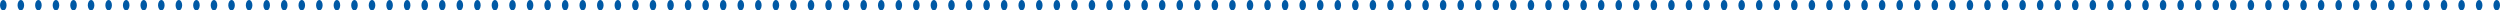 <?xml version="1.0" encoding="UTF-8"?> <svg xmlns="http://www.w3.org/2000/svg" width="4800" height="20" viewBox="0 0 4800 20" fill="none"> <path fill-rule="evenodd" clip-rule="evenodd" d="M6.321 0C9.812 0 12.642 4.478 12.642 10C12.642 15.522 9.812 20 6.321 20C2.83 20 0 15.522 0 10C0 4.478 2.83 0 6.321 0ZM4793.68 0C4797.17 0 4800 4.478 4800 10C4800 15.522 4797.17 20 4793.68 20C4790.19 20 4787.36 15.522 4787.36 10C4787.36 4.478 4790.19 0 4793.68 0ZM4759.96 0C4763.46 0 4766.29 4.478 4766.29 10C4766.29 15.522 4763.46 20 4759.96 20C4756.47 20 4753.64 15.522 4753.64 10C4753.64 4.478 4756.47 0 4759.96 0ZM4726.25 0C4729.74 0 4732.57 4.478 4732.57 10C4732.57 15.522 4729.74 20 4726.25 20C4722.76 20 4719.93 15.522 4719.93 10C4719.93 4.478 4722.76 0 4726.25 0ZM4692.54 0C4696.03 0 4698.86 4.478 4698.86 10C4698.86 15.522 4696.03 20 4692.54 20C4689.05 20 4686.22 15.522 4686.22 10C4686.22 4.478 4689.05 0 4692.54 0ZM4658.82 0C4662.31 0 4665.14 4.478 4665.14 10C4665.14 15.522 4662.31 20 4658.82 20C4655.33 20 4652.5 15.522 4652.5 10C4652.5 4.478 4655.33 0 4658.82 0ZM4625.11 0C4628.6 0 4631.43 4.478 4631.43 10C4631.43 15.522 4628.6 20 4625.11 20C4621.62 20 4618.79 15.522 4618.79 10C4618.79 4.478 4621.62 0 4625.11 0ZM4591.4 0C4594.89 0 4597.72 4.478 4597.72 10C4597.72 15.522 4594.89 20 4591.4 20C4587.9 20 4585.07 15.522 4585.07 10C4585.07 4.478 4587.9 0 4591.4 0ZM4557.68 0C4561.17 0 4564 4.478 4564 10C4564 15.522 4561.17 20 4557.68 20C4554.19 20 4551.36 15.522 4551.36 10C4551.36 4.478 4554.19 0 4557.68 0ZM4523.97 0C4527.46 0 4530.29 4.478 4530.29 10C4530.29 15.522 4527.46 20 4523.97 20C4520.48 20 4517.65 15.522 4517.65 10C4517.65 4.478 4520.48 0 4523.97 0ZM4490.25 0C4493.74 0 4496.57 4.478 4496.57 10C4496.57 15.522 4493.74 20 4490.25 20C4486.76 20 4483.93 15.522 4483.93 10C4483.93 4.478 4486.76 0 4490.25 0ZM4456.54 0C4460.03 0 4462.86 4.478 4462.86 10C4462.86 15.522 4460.03 20 4456.54 20C4453.05 20 4450.22 15.522 4450.22 10C4450.22 4.478 4453.05 0 4456.54 0ZM4422.83 0C4426.32 0 4429.15 4.478 4429.15 10C4429.15 15.522 4426.32 20 4422.83 20C4419.33 20 4416.5 15.522 4416.5 10C4416.5 4.478 4419.33 0 4422.83 0ZM4389.11 0C4392.6 0 4395.43 4.478 4395.43 10C4395.43 15.522 4392.6 20 4389.11 20C4385.62 20 4382.79 15.522 4382.79 10C4382.79 4.478 4385.62 0 4389.11 0ZM4355.4 0C4358.89 0 4361.72 4.478 4361.72 10C4361.72 15.522 4358.89 20 4355.4 20C4351.91 20 4349.08 15.522 4349.08 10C4349.08 4.478 4351.91 0 4355.4 0ZM4321.68 0C4325.17 0 4328 4.478 4328 10C4328 15.522 4325.17 20 4321.68 20C4318.19 20 4315.36 15.522 4315.36 10C4315.36 4.478 4318.19 0 4321.68 0ZM4287.97 0C4291.46 0 4294.29 4.478 4294.29 10C4294.29 15.522 4291.46 20 4287.97 20C4284.48 20 4281.65 15.522 4281.65 10C4281.65 4.478 4284.48 0 4287.97 0ZM4254.26 0C4257.75 0 4260.58 4.478 4260.58 10C4260.58 15.522 4257.75 20 4254.26 20C4250.77 20 4247.93 15.522 4247.93 10C4247.93 4.478 4250.77 0 4254.26 0ZM4220.54 0C4224.03 0 4226.86 4.478 4226.86 10C4226.86 15.522 4224.03 20 4220.54 20C4217.05 20 4214.22 15.522 4214.22 10C4214.22 4.478 4217.05 0 4220.54 0ZM4186.83 0C4190.32 0 4193.15 4.478 4193.15 10C4193.15 15.522 4190.32 20 4186.83 20C4183.34 20 4180.51 15.522 4180.51 10C4180.51 4.478 4183.34 0 4186.83 0ZM4153.11 0C4156.6 0 4159.44 4.478 4159.44 10C4159.44 15.522 4156.6 20 4153.11 20C4149.62 20 4146.79 15.522 4146.79 10C4146.79 4.478 4149.62 0 4153.11 0ZM4119.4 0C4122.89 0 4125.72 4.478 4125.72 10C4125.72 15.522 4122.89 20 4119.4 20C4115.91 20 4113.08 15.522 4113.08 10C4113.08 4.478 4115.91 0 4119.4 0ZM4085.69 0C4089.18 0 4092.01 4.478 4092.01 10C4092.01 15.522 4089.18 20 4085.69 20C4082.2 20 4079.37 15.522 4079.37 10C4079.37 4.478 4082.2 0 4085.69 0ZM4051.97 0C4055.46 0 4058.29 4.478 4058.29 10C4058.29 15.522 4055.46 20 4051.97 20C4048.48 20 4045.65 15.522 4045.65 10C4045.65 4.478 4048.48 0 4051.97 0ZM4018.26 0C4021.75 0 4024.58 4.478 4024.58 10C4024.58 15.522 4021.75 20 4018.26 20C4014.77 20 4011.94 15.522 4011.94 10C4011.94 4.478 4014.77 0 4018.26 0ZM3984.54 0C3988.04 0 3990.87 4.478 3990.87 10C3990.87 15.522 3988.04 20 3984.54 20C3981.05 20 3978.22 15.522 3978.22 10C3978.22 4.478 3981.05 0 3984.54 0ZM3950.83 0C3954.32 0 3957.15 4.478 3957.15 10C3957.15 15.522 3954.32 20 3950.83 20C3947.34 20 3944.51 15.522 3944.51 10C3944.51 4.478 3947.34 0 3950.83 0ZM3917.12 0C3920.61 0 3923.44 4.478 3923.44 10C3923.44 15.522 3920.61 20 3917.12 20C3913.63 20 3910.8 15.522 3910.8 10C3910.8 4.478 3913.63 0 3917.12 0ZM3883.4 0C3886.89 0 3889.72 4.478 3889.72 10C3889.72 15.522 3886.89 20 3883.4 20C3879.91 20 3877.08 15.522 3877.08 10C3877.08 4.478 3879.91 0 3883.4 0ZM3849.69 0C3853.18 0 3856.01 4.478 3856.01 10C3856.01 15.522 3853.18 20 3849.69 20C3846.2 20 3843.37 15.522 3843.37 10C3843.37 4.478 3846.2 0 3849.69 0ZM3815.97 0C3819.47 0 3822.3 4.478 3822.3 10C3822.3 15.522 3819.47 20 3815.97 20C3812.48 20 3809.65 15.522 3809.65 10C3809.65 4.478 3812.48 0 3815.97 0ZM3782.26 0C3785.75 0 3788.58 4.478 3788.58 10C3788.58 15.522 3785.75 20 3782.26 20C3778.77 20 3775.94 15.522 3775.94 10C3775.94 4.478 3778.77 0 3782.26 0ZM3748.55 0C3752.04 0 3754.87 4.478 3754.87 10C3754.87 15.522 3752.04 20 3748.55 20C3745.06 20 3742.23 15.522 3742.23 10C3742.23 4.478 3745.06 0 3748.55 0ZM3714.83 0C3718.32 0 3721.15 4.478 3721.15 10C3721.15 15.522 3718.32 20 3714.83 20C3711.34 20 3708.51 15.522 3708.51 10C3708.51 4.478 3711.34 0 3714.83 0ZM3681.12 0C3684.61 0 3687.44 4.478 3687.44 10C3687.44 15.522 3684.61 20 3681.12 20C3677.63 20 3674.8 15.522 3674.8 10C3674.8 4.478 3677.63 0 3681.12 0ZM3647.41 0C3650.9 0 3653.73 4.478 3653.73 10C3653.73 15.522 3650.9 20 3647.41 20C3643.91 20 3641.08 15.522 3641.08 10C3641.08 4.478 3643.91 0 3647.41 0ZM3613.69 0C3617.18 0 3620.01 4.478 3620.01 10C3620.01 15.522 3617.18 20 3613.69 20C3610.2 20 3607.37 15.522 3607.37 10C3607.37 4.478 3610.2 0 3613.69 0ZM3579.98 0C3583.47 0 3586.3 4.478 3586.3 10C3586.3 15.522 3583.47 20 3579.98 20C3576.49 20 3573.66 15.522 3573.66 10C3573.66 4.478 3576.49 0 3579.98 0ZM3546.26 0C3549.75 0 3552.58 4.478 3552.58 10C3552.58 15.522 3549.75 20 3546.26 20C3542.77 20 3539.94 15.522 3539.94 10C3539.94 4.478 3542.77 0 3546.26 0ZM3512.55 0C3516.04 0 3518.87 4.478 3518.87 10C3518.87 15.522 3516.04 20 3512.55 20C3509.06 20 3506.23 15.522 3506.23 10C3506.23 4.478 3509.06 0 3512.55 0ZM3478.84 0C3482.33 0 3485.16 4.478 3485.16 10C3485.16 15.522 3482.33 20 3478.84 20C3475.35 20 3472.51 15.522 3472.51 10C3472.51 4.478 3475.35 0 3478.84 0ZM3445.12 0C3448.61 0 3451.44 4.478 3451.44 10C3451.44 15.522 3448.61 20 3445.12 20C3441.63 20 3438.8 15.522 3438.8 10C3438.8 4.478 3441.63 0 3445.12 0ZM3411.41 0C3414.9 0 3417.73 4.478 3417.73 10C3417.73 15.522 3414.9 20 3411.41 20C3407.92 20 3405.09 15.522 3405.09 10C3405.09 4.478 3407.92 0 3411.41 0ZM3377.69 0C3381.18 0 3384.02 4.478 3384.02 10C3384.02 15.522 3381.18 20 3377.69 20C3374.2 20 3371.37 15.522 3371.37 10C3371.37 4.478 3374.2 0 3377.69 0ZM3343.98 0C3347.47 0 3350.3 4.478 3350.3 10C3350.3 15.522 3347.47 20 3343.98 20C3340.49 20 3337.66 15.522 3337.66 10C3337.66 4.478 3340.49 0 3343.98 0ZM3310.27 0C3313.76 0 3316.59 4.478 3316.59 10C3316.59 15.522 3313.76 20 3310.27 20C3306.78 20 3303.95 15.522 3303.95 10C3303.95 4.478 3306.78 0 3310.27 0ZM3276.55 0C3280.04 0 3282.87 4.478 3282.87 10C3282.87 15.522 3280.04 20 3276.55 20C3273.06 20 3270.23 15.522 3270.23 10C3270.23 4.478 3273.06 0 3276.55 0ZM3242.84 0C3246.33 0 3249.16 4.478 3249.16 10C3249.16 15.522 3246.33 20 3242.84 20C3239.35 20 3236.52 15.522 3236.52 10C3236.52 4.478 3239.35 0 3242.84 0ZM3209.12 0C3212.62 0 3215.45 4.478 3215.45 10C3215.45 15.522 3212.62 20 3209.12 20C3205.63 20 3202.8 15.522 3202.8 10C3202.8 4.478 3205.63 0 3209.12 0ZM3175.41 0C3178.9 0 3181.73 4.478 3181.73 10C3181.73 15.522 3178.9 20 3175.41 20C3171.92 20 3169.09 15.522 3169.09 10C3169.09 4.478 3171.92 0 3175.41 0ZM3141.7 0C3145.19 0 3148.02 4.478 3148.02 10C3148.02 15.522 3145.19 20 3141.7 20C3138.21 20 3135.38 15.522 3135.38 10C3135.38 4.478 3138.21 0 3141.7 0ZM3107.98 0C3111.47 0 3114.3 4.478 3114.3 10C3114.3 15.522 3111.47 20 3107.98 20C3104.49 20 3101.66 15.522 3101.66 10C3101.66 4.478 3104.49 0 3107.98 0ZM3074.27 0C3077.76 0 3080.59 4.478 3080.59 10C3080.59 15.522 3077.76 20 3074.27 20C3070.78 20 3067.95 15.522 3067.95 10C3067.95 4.478 3070.78 0 3074.27 0ZM3040.55 0C3044.05 0 3046.88 4.478 3046.88 10C3046.88 15.522 3044.05 20 3040.55 20C3037.06 20 3034.23 15.522 3034.23 10C3034.23 4.478 3037.06 0 3040.55 0ZM3006.84 0C3010.33 0 3013.16 4.478 3013.16 10C3013.16 15.522 3010.33 20 3006.84 20C3003.35 20 3000.52 15.522 3000.52 10C3000.52 4.478 3003.35 0 3006.84 0ZM2973.13 0C2976.62 0 2979.45 4.478 2979.45 10C2979.45 15.522 2976.62 20 2973.13 20C2969.64 20 2966.81 15.522 2966.81 10C2966.81 4.478 2969.64 0 2973.13 0ZM2939.41 0C2942.9 0 2945.73 4.478 2945.73 10C2945.73 15.522 2942.9 20 2939.41 20C2935.92 20 2933.09 15.522 2933.09 10C2933.09 4.478 2935.92 0 2939.41 0ZM2905.7 0C2909.19 0 2912.02 4.478 2912.02 10C2912.02 15.522 2909.19 20 2905.7 20C2902.21 20 2899.38 15.522 2899.38 10C2899.38 4.478 2902.21 0 2905.7 0ZM2871.99 0C2875.48 0 2878.31 4.478 2878.31 10C2878.31 15.522 2875.48 20 2871.99 20C2868.49 20 2865.66 15.522 2865.66 10C2865.66 4.478 2868.49 0 2871.99 0ZM2838.27 0C2841.76 0 2844.59 4.478 2844.59 10C2844.59 15.522 2841.76 20 2838.27 20C2834.78 20 2831.95 15.522 2831.95 10C2831.95 4.478 2834.78 0 2838.27 0ZM2804.56 0C2808.05 0 2810.88 4.478 2810.88 10C2810.88 15.522 2808.05 20 2804.56 20C2801.07 20 2798.24 15.522 2798.24 10C2798.24 4.478 2801.07 0 2804.56 0ZM2770.84 0C2774.33 0 2777.16 4.478 2777.16 10C2777.16 15.522 2774.33 20 2770.84 20C2767.35 20 2764.52 15.522 2764.52 10C2764.52 4.478 2767.35 0 2770.84 0ZM2737.13 0C2740.62 0 2743.45 4.478 2743.45 10C2743.45 15.522 2740.62 20 2737.13 20C2733.64 20 2730.81 15.522 2730.81 10C2730.81 4.478 2733.64 0 2737.13 0ZM2703.42 0C2706.91 0 2709.74 4.478 2709.74 10C2709.74 15.522 2706.91 20 2703.42 20C2699.92 20 2697.09 15.522 2697.09 10C2697.09 4.478 2699.92 0 2703.42 0ZM2669.7 0C2673.19 0 2676.02 4.478 2676.02 10C2676.02 15.522 2673.19 20 2669.7 20C2666.21 20 2663.38 15.522 2663.38 10C2663.38 4.478 2666.21 0 2669.7 0ZM2635.99 0C2639.48 0 2642.31 4.478 2642.31 10C2642.31 15.522 2639.48 20 2635.99 20C2632.5 20 2629.67 15.522 2629.67 10C2629.67 4.478 2632.5 0 2635.99 0ZM2602.27 0C2605.76 0 2608.59 4.478 2608.59 10C2608.59 15.522 2605.76 20 2602.27 20C2598.78 20 2595.95 15.522 2595.95 10C2595.95 4.478 2598.78 0 2602.27 0ZM2568.56 0C2572.05 0 2574.88 4.478 2574.88 10C2574.88 15.522 2572.05 20 2568.56 20C2565.07 20 2562.24 15.522 2562.24 10C2562.24 4.478 2565.07 0 2568.56 0ZM2534.85 0C2538.34 0 2541.17 4.478 2541.17 10C2541.17 15.522 2538.34 20 2534.85 20C2531.36 20 2528.53 15.522 2528.53 10C2528.53 4.478 2531.36 0 2534.85 0ZM2501.13 0C2504.62 0 2507.45 4.478 2507.45 10C2507.45 15.522 2504.62 20 2501.13 20C2497.64 20 2494.81 15.522 2494.81 10C2494.81 4.478 2497.64 0 2501.13 0ZM2467.42 0C2470.91 0 2473.74 4.478 2473.74 10C2473.74 15.522 2470.91 20 2467.42 20C2463.93 20 2461.1 15.522 2461.1 10C2461.1 4.478 2463.93 0 2467.42 0ZM2433.7 0C2437.2 0 2440.03 4.478 2440.03 10C2440.03 15.522 2437.2 20 2433.7 20C2430.21 20 2427.38 15.522 2427.38 10C2427.38 4.478 2430.21 0 2433.7 0ZM2399.99 0C2403.48 0 2406.31 4.478 2406.31 10C2406.31 15.522 2403.48 20 2399.99 20C2396.5 20 2393.67 15.522 2393.67 10C2393.67 4.478 2396.5 0 2399.99 0ZM2366.28 0C2369.77 0 2372.6 4.478 2372.6 10C2372.6 15.522 2369.77 20 2366.28 20C2362.79 20 2359.96 15.522 2359.96 10C2359.96 4.478 2362.79 0 2366.28 0ZM2332.56 0C2336.05 0 2338.88 4.478 2338.88 10C2338.88 15.522 2336.05 20 2332.56 20C2329.07 20 2326.24 15.522 2326.24 10C2326.24 4.478 2329.07 0 2332.56 0ZM2298.85 0C2302.34 0 2305.17 4.478 2305.17 10C2305.17 15.522 2302.34 20 2298.85 20C2295.36 20 2292.53 15.522 2292.53 10C2292.53 4.478 2295.36 0 2298.85 0ZM2265.13 0C2268.63 0 2271.46 4.478 2271.46 10C2271.46 15.522 2268.63 20 2265.13 20C2261.64 20 2258.81 15.522 2258.81 10C2258.81 4.478 2261.64 0 2265.13 0ZM2231.42 0C2234.91 0 2237.74 4.478 2237.74 10C2237.74 15.522 2234.91 20 2231.42 20C2227.93 20 2225.1 15.522 2225.1 10C2225.1 4.478 2227.93 0 2231.42 0ZM2197.71 0C2201.2 0 2204.03 4.478 2204.03 10C2204.03 15.522 2201.2 20 2197.71 20C2194.22 20 2191.39 15.522 2191.39 10C2191.39 4.478 2194.22 0 2197.71 0ZM2163.99 0C2167.48 0 2170.31 4.478 2170.31 10C2170.31 15.522 2167.48 20 2163.99 20C2160.5 20 2157.67 15.522 2157.67 10C2157.67 4.478 2160.5 0 2163.99 0ZM2130.28 0C2133.77 0 2136.6 4.478 2136.6 10C2136.6 15.522 2133.77 20 2130.28 20C2126.79 20 2123.96 15.522 2123.96 10C2123.96 4.478 2126.79 0 2130.28 0ZM2096.57 0C2100.06 0 2102.89 4.478 2102.89 10C2102.89 15.522 2100.06 20 2096.57 20C2093.07 20 2090.24 15.522 2090.24 10C2090.24 4.478 2093.07 0 2096.57 0ZM2062.85 0C2066.34 0 2069.17 4.478 2069.17 10C2069.17 15.522 2066.34 20 2062.85 20C2059.36 20 2056.53 15.522 2056.53 10C2056.53 4.478 2059.36 0 2062.85 0ZM2029.14 0C2032.63 0 2035.46 4.478 2035.46 10C2035.46 15.522 2032.63 20 2029.14 20C2025.65 20 2022.82 15.522 2022.82 10C2022.82 4.478 2025.65 0 2029.14 0ZM1995.42 0C1998.91 0 2001.74 4.478 2001.74 10C2001.74 15.522 1998.91 20 1995.42 20C1991.93 20 1989.1 15.522 1989.1 10C1989.1 4.478 1991.93 0 1995.42 0ZM1961.71 0C1965.2 0 1968.03 4.478 1968.03 10C1968.03 15.522 1965.2 20 1961.71 20C1958.22 20 1955.39 15.522 1955.39 10C1955.39 4.478 1958.22 0 1961.71 0ZM1928 0C1931.49 0 1934.32 4.478 1934.32 10C1934.32 15.522 1931.49 20 1928 20C1924.5 20 1921.67 15.522 1921.67 10C1921.67 4.478 1924.5 0 1928 0ZM1894.28 0C1897.77 0 1900.6 4.478 1900.6 10C1900.6 15.522 1897.77 20 1894.28 20C1890.79 20 1887.96 15.522 1887.96 10C1887.96 4.478 1890.79 0 1894.28 0ZM1860.57 0C1864.06 0 1866.89 4.478 1866.89 10C1866.89 15.522 1864.06 20 1860.57 20C1857.08 20 1854.25 15.522 1854.25 10C1854.25 4.478 1857.08 0 1860.57 0ZM1826.85 0C1830.34 0 1833.17 4.478 1833.17 10C1833.17 15.522 1830.34 20 1826.85 20C1823.36 20 1820.53 15.522 1820.53 10C1820.53 4.478 1823.36 0 1826.85 0ZM1793.14 0C1796.63 0 1799.46 4.478 1799.46 10C1799.46 15.522 1796.63 20 1793.14 20C1789.65 20 1786.82 15.522 1786.82 10C1786.82 4.478 1789.65 0 1793.14 0ZM1759.43 0C1762.92 0 1765.75 4.478 1765.75 10C1765.75 15.522 1762.92 20 1759.43 20C1755.94 20 1753.1 15.522 1753.1 10C1753.1 4.478 1755.94 0 1759.43 0ZM1725.71 0C1729.2 0 1732.03 4.478 1732.03 10C1732.03 15.522 1729.2 20 1725.71 20C1722.22 20 1719.39 15.522 1719.39 10C1719.39 4.478 1722.22 0 1725.71 0ZM1692 0C1695.49 0 1698.32 4.478 1698.32 10C1698.32 15.522 1695.49 20 1692 20C1688.51 20 1685.68 15.522 1685.68 10C1685.68 4.478 1688.51 0 1692 0ZM1658.28 0C1661.78 0 1664.61 4.478 1664.61 10C1664.61 15.522 1661.78 20 1658.28 20C1654.79 20 1651.96 15.522 1651.96 10C1651.96 4.478 1654.79 0 1658.28 0ZM1624.57 0C1628.06 0 1630.89 4.478 1630.89 10C1630.89 15.522 1628.06 20 1624.57 20C1621.08 20 1618.25 15.522 1618.25 10C1618.25 4.478 1621.08 0 1624.57 0ZM1590.86 0C1594.35 0 1597.18 4.478 1597.18 10C1597.18 15.522 1594.35 20 1590.86 20C1587.37 20 1584.54 15.522 1584.54 10C1584.54 4.478 1587.37 0 1590.86 0ZM1557.14 0C1560.63 0 1563.46 4.478 1563.46 10C1563.46 15.522 1560.63 20 1557.14 20C1553.65 20 1550.82 15.522 1550.82 10C1550.82 4.478 1553.65 0 1557.14 0ZM1523.43 0C1526.92 0 1529.75 4.478 1529.75 10C1529.75 15.522 1526.92 20 1523.43 20C1519.94 20 1517.11 15.522 1517.11 10C1517.11 4.478 1519.94 0 1523.43 0ZM1489.71 0C1493.21 0 1496.04 4.478 1496.04 10C1496.04 15.522 1493.21 20 1489.71 20C1486.22 20 1483.39 15.522 1483.39 10C1483.39 4.478 1486.22 0 1489.71 0ZM1456 0C1459.49 0 1462.32 4.478 1462.32 10C1462.32 15.522 1459.49 20 1456 20C1452.51 20 1449.68 15.522 1449.68 10C1449.68 4.478 1452.51 0 1456 0ZM1422.29 0C1425.78 0 1428.61 4.478 1428.61 10C1428.61 15.522 1425.78 20 1422.29 20C1418.8 20 1415.97 15.522 1415.97 10C1415.97 4.478 1418.8 0 1422.29 0ZM1388.57 0C1392.06 0 1394.89 4.478 1394.89 10C1394.89 15.522 1392.06 20 1388.57 20C1385.08 20 1382.25 15.522 1382.25 10C1382.25 4.478 1385.08 0 1388.57 0ZM1354.86 0C1358.35 0 1361.18 4.478 1361.18 10C1361.18 15.522 1358.35 20 1354.86 20C1351.37 20 1348.54 15.522 1348.54 10C1348.54 4.478 1351.37 0 1354.86 0ZM1321.15 0C1324.64 0 1327.47 4.478 1327.47 10C1327.47 15.522 1324.64 20 1321.15 20C1317.65 20 1314.82 15.522 1314.82 10C1314.82 4.478 1317.65 0 1321.15 0ZM1287.43 0C1290.92 0 1293.75 4.478 1293.75 10C1293.75 15.522 1290.92 20 1287.43 20C1283.94 20 1281.11 15.522 1281.11 10C1281.11 4.478 1283.94 0 1287.43 0ZM1253.72 0C1257.21 0 1260.04 4.478 1260.04 10C1260.04 15.522 1257.21 20 1253.72 20C1250.23 20 1247.4 15.522 1247.4 10C1247.4 4.478 1250.23 0 1253.72 0ZM1220 0C1223.49 0 1226.32 4.478 1226.32 10C1226.32 15.522 1223.49 20 1220 20C1216.51 20 1213.68 15.522 1213.68 10C1213.68 4.478 1216.51 0 1220 0ZM1186.29 0C1189.78 0 1192.61 4.478 1192.61 10C1192.61 15.522 1189.78 20 1186.29 20C1182.8 20 1179.97 15.522 1179.97 10C1179.97 4.478 1182.8 0 1186.29 0ZM1152.58 0C1156.07 0 1158.9 4.478 1158.9 10C1158.9 15.522 1156.07 20 1152.58 20C1149.08 20 1146.25 15.522 1146.25 10C1146.25 4.478 1149.08 0 1152.58 0ZM1118.86 0C1122.35 0 1125.18 4.478 1125.18 10C1125.18 15.522 1122.35 20 1118.86 20C1115.37 20 1112.54 15.522 1112.54 10C1112.54 4.478 1115.37 0 1118.86 0ZM1085.15 0C1088.64 0 1091.47 4.478 1091.47 10C1091.47 15.522 1088.64 20 1085.15 20C1081.66 20 1078.83 15.522 1078.83 10C1078.83 4.478 1081.66 0 1085.15 0ZM1051.43 0C1054.92 0 1057.75 4.478 1057.75 10C1057.75 15.522 1054.92 20 1051.43 20C1047.94 20 1045.11 15.522 1045.11 10C1045.11 4.478 1047.94 0 1051.43 0ZM1017.72 0C1021.21 0 1024.04 4.478 1024.04 10C1024.04 15.522 1021.21 20 1017.72 20C1014.23 20 1011.4 15.522 1011.4 10C1011.4 4.478 1014.23 0 1017.72 0ZM984.006 0C987.497 0 990.327 4.478 990.327 10C990.327 15.522 987.497 20 984.006 20C980.515 20 977.685 15.522 977.685 10C977.685 4.478 980.515 0 984.006 0ZM950.292 0C953.783 0 956.613 4.478 956.613 10C956.613 15.522 953.783 20 950.292 20C946.801 20 943.971 15.522 943.971 10C943.971 4.478 946.801 0 950.292 0ZM916.578 0C920.069 0 922.899 4.478 922.899 10C922.899 15.522 920.069 20 916.578 20C913.087 20 910.257 15.522 910.257 10C910.257 4.478 913.087 0 916.578 0ZM882.864 0C886.355 0 889.185 4.478 889.185 10C889.185 15.522 886.355 20 882.864 20C879.373 20 876.543 15.522 876.543 10C876.543 4.478 879.373 0 882.864 0ZM849.15 0C852.641 0 855.471 4.478 855.471 10C855.471 15.522 852.641 20 849.15 20C845.659 20 842.829 15.522 842.829 10C842.829 4.478 845.659 0 849.15 0ZM815.436 0C818.927 0 821.757 4.478 821.757 10C821.757 15.522 818.927 20 815.436 20C811.945 20 809.115 15.522 809.115 10C809.115 4.478 811.945 0 815.436 0ZM781.722 0C785.213 0 788.043 4.478 788.043 10C788.043 15.522 785.213 20 781.722 20C778.232 20 775.401 15.522 775.401 10C775.401 4.478 778.232 0 781.722 0ZM748.008 0C751.499 0 754.329 4.478 754.329 10C754.329 15.522 751.499 20 748.008 20C744.518 20 741.687 15.522 741.687 10C741.687 4.478 744.518 0 748.008 0ZM714.294 0C717.785 0 720.616 4.478 720.616 10C720.616 15.522 717.785 20 714.294 20C710.804 20 707.973 15.522 707.973 10C707.973 4.478 710.804 0 714.294 0ZM680.581 0C684.071 0 686.902 4.478 686.902 10C686.902 15.522 684.071 20 680.581 20C677.09 20 674.259 15.522 674.259 10C674.259 4.478 677.09 0 680.581 0ZM646.867 0C650.357 0 653.188 4.478 653.188 10C653.188 15.522 650.357 20 646.867 20C643.376 20 640.546 15.522 640.546 10C640.546 4.478 643.376 0 646.867 0ZM613.153 0C616.643 0 619.474 4.478 619.474 10C619.474 15.522 616.643 20 613.153 20C609.662 20 606.832 15.522 606.832 10C606.832 4.478 609.662 0 613.153 0ZM579.439 0C582.93 0 585.76 4.478 585.76 10C585.76 15.522 582.93 20 579.439 20C575.948 20 573.118 15.522 573.118 10C573.118 4.478 575.948 0 579.439 0ZM545.725 0C549.216 0 552.046 4.478 552.046 10C552.046 15.522 549.216 20 545.725 20C542.234 20 539.404 15.522 539.404 10C539.404 4.478 542.234 0 545.725 0ZM512.011 0C515.502 0 518.332 4.478 518.332 10C518.332 15.522 515.502 20 512.011 20C508.52 20 505.69 15.522 505.69 10C505.69 4.478 508.52 0 512.011 0ZM478.297 0C481.788 0 484.618 4.478 484.618 10C484.618 15.522 481.788 20 478.297 20C474.806 20 471.976 15.522 471.976 10C471.976 4.478 474.806 0 478.297 0ZM444.583 0C448.074 0 450.904 4.478 450.904 10C450.904 15.522 448.074 20 444.583 20C441.092 20 438.262 15.522 438.262 10C438.262 4.478 441.092 0 444.583 0ZM410.869 0C414.36 0 417.19 4.478 417.19 10C417.19 15.522 414.36 20 410.869 20C407.378 20 404.548 15.522 404.548 10C404.548 4.478 407.378 0 410.869 0ZM377.155 0C380.646 0 383.476 4.478 383.476 10C383.476 15.522 380.646 20 377.155 20C373.664 20 370.834 15.522 370.834 10C370.834 4.478 373.664 0 377.155 0ZM343.441 0C346.932 0 349.762 4.478 349.762 10C349.762 15.522 346.932 20 343.441 20C339.951 20 337.12 15.522 337.12 10C337.12 4.478 339.951 0 343.441 0ZM309.727 0C313.218 0 316.048 4.478 316.048 10C316.048 15.522 313.218 20 309.727 20C306.237 20 303.406 15.522 303.406 10C303.406 4.478 306.237 0 309.727 0ZM276.013 0C279.504 0 282.335 4.478 282.335 10C282.335 15.522 279.504 20 276.013 20C272.523 20 269.692 15.522 269.692 10C269.692 4.478 272.523 0 276.013 0ZM242.3 0C245.79 0 248.621 4.478 248.621 10C248.621 15.522 245.79 20 242.3 20C238.809 20 235.978 15.522 235.978 10C235.978 4.478 238.809 0 242.3 0ZM208.586 0C212.076 0 214.907 4.478 214.907 10C214.907 15.522 212.076 20 208.586 20C205.095 20 202.265 15.522 202.265 10C202.265 4.478 205.095 0 208.586 0ZM174.872 0C178.362 0 181.193 4.478 181.193 10C181.193 15.522 178.362 20 174.872 20C171.381 20 168.551 15.522 168.551 10C168.551 4.478 171.381 0 174.872 0ZM141.158 0C144.649 0 147.479 4.478 147.479 10C147.479 15.522 144.649 20 141.158 20C137.667 20 134.837 15.522 134.837 10C134.837 4.478 137.667 0 141.158 0ZM107.444 0C110.935 0 113.765 4.478 113.765 10C113.765 15.522 110.935 20 107.444 20C103.953 20 101.123 15.522 101.123 10C101.123 4.478 103.953 0 107.444 0ZM73.73 0C77.221 0 80.051 4.478 80.051 10C80.051 15.522 77.221 20 73.73 20C70.239 20 67.409 15.522 67.409 10C67.409 4.478 70.239 0 73.73 0ZM40.016 0C43.507 0 46.337 4.478 46.337 10C46.337 15.522 43.507 20 40.016 20C36.525 20 33.695 15.522 33.695 10C33.695 4.478 36.525 0 40.016 0Z" fill="#0059A5"></path> </svg> 